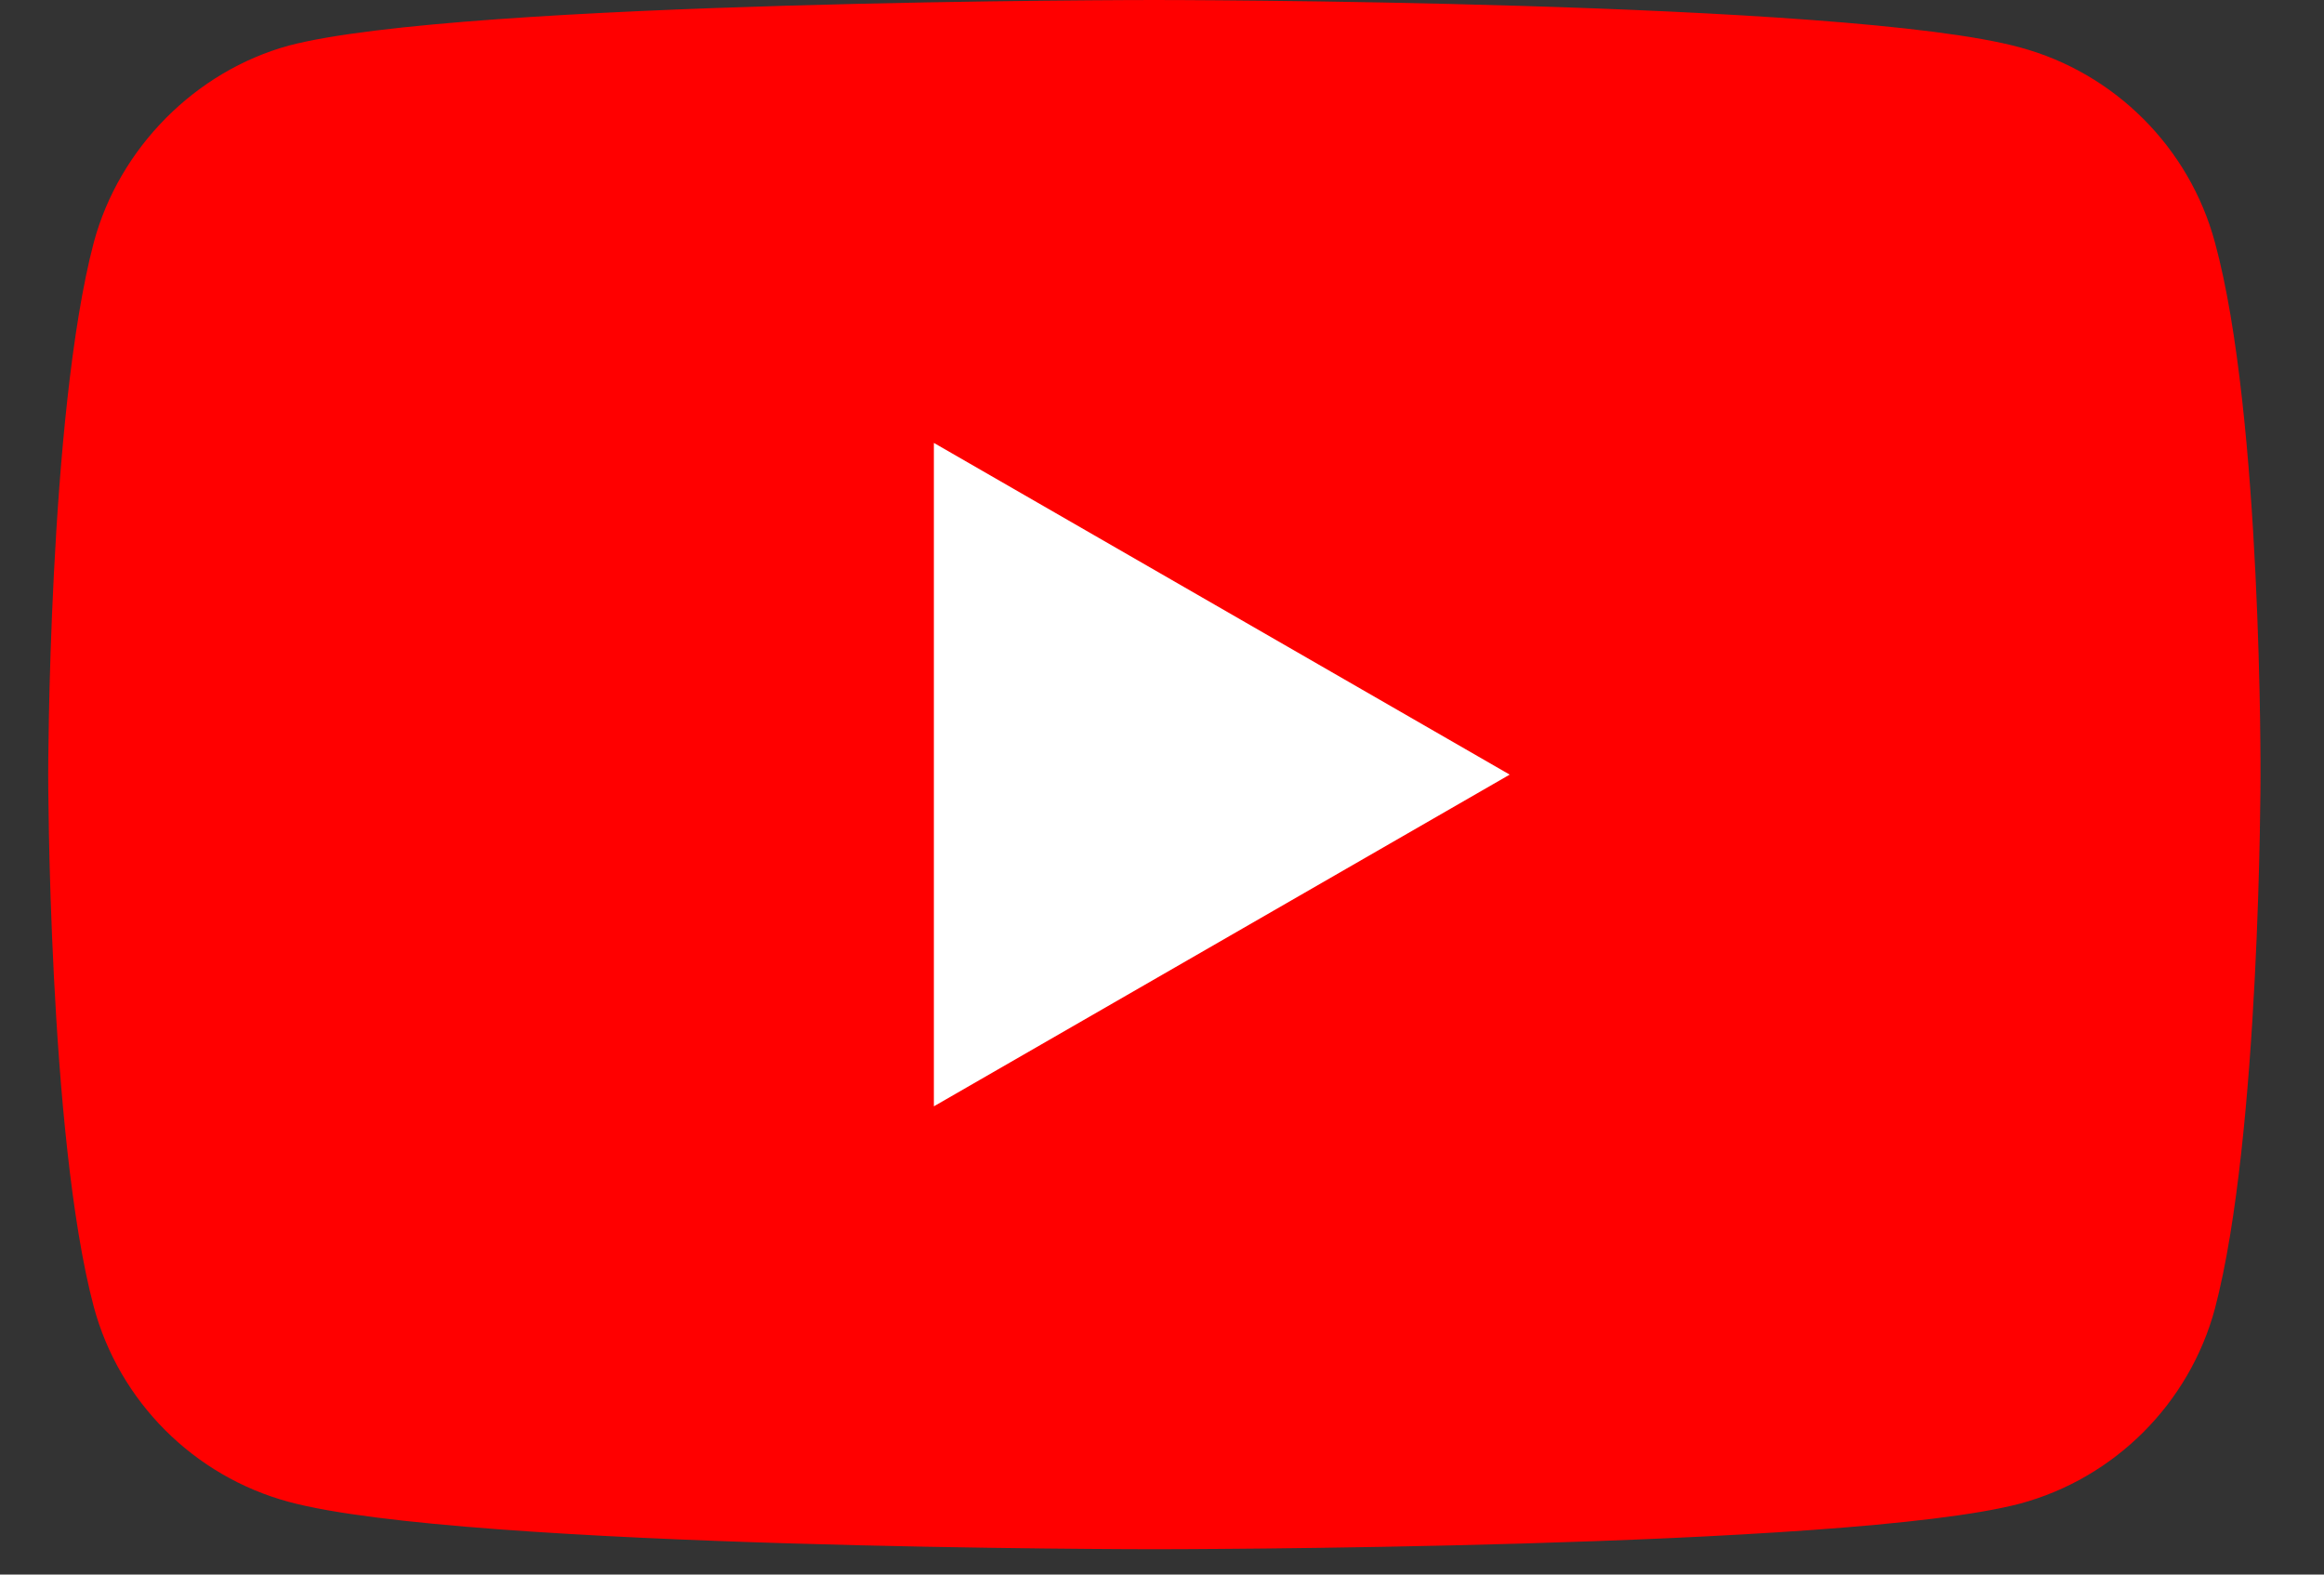 <svg width="31" height="21" viewBox="0 0 31 21" fill="none" xmlns="http://www.w3.org/2000/svg">
<rect x="0" y="0" width="31" height="21" fill="#333333" stroke="none"/>
<path d="M29.545 3.233C29.205 1.969 28.208 0.972 26.944 0.632C24.635 0 15.398 0 15.398 0C15.398 0 6.161 0 3.852 0.608C2.612 0.948 1.591 1.969 1.251 3.233C0.643 5.542 0.643 10.331 0.643 10.331C0.643 10.331 0.643 15.144 1.251 17.429C1.591 18.693 2.588 19.689 3.852 20.03C6.186 20.662 15.398 20.662 15.398 20.662C15.398 20.662 24.635 20.662 26.944 20.054C28.208 19.714 29.205 18.717 29.545 17.453C30.153 15.144 30.153 10.355 30.153 10.355C30.153 10.355 30.177 5.542 29.545 3.233V3.233Z" fill="#FF0000"/>
<path d="M12.457 5.907V14.755L20.138 10.331L12.457 5.907Z" fill="white"/>
</svg>
